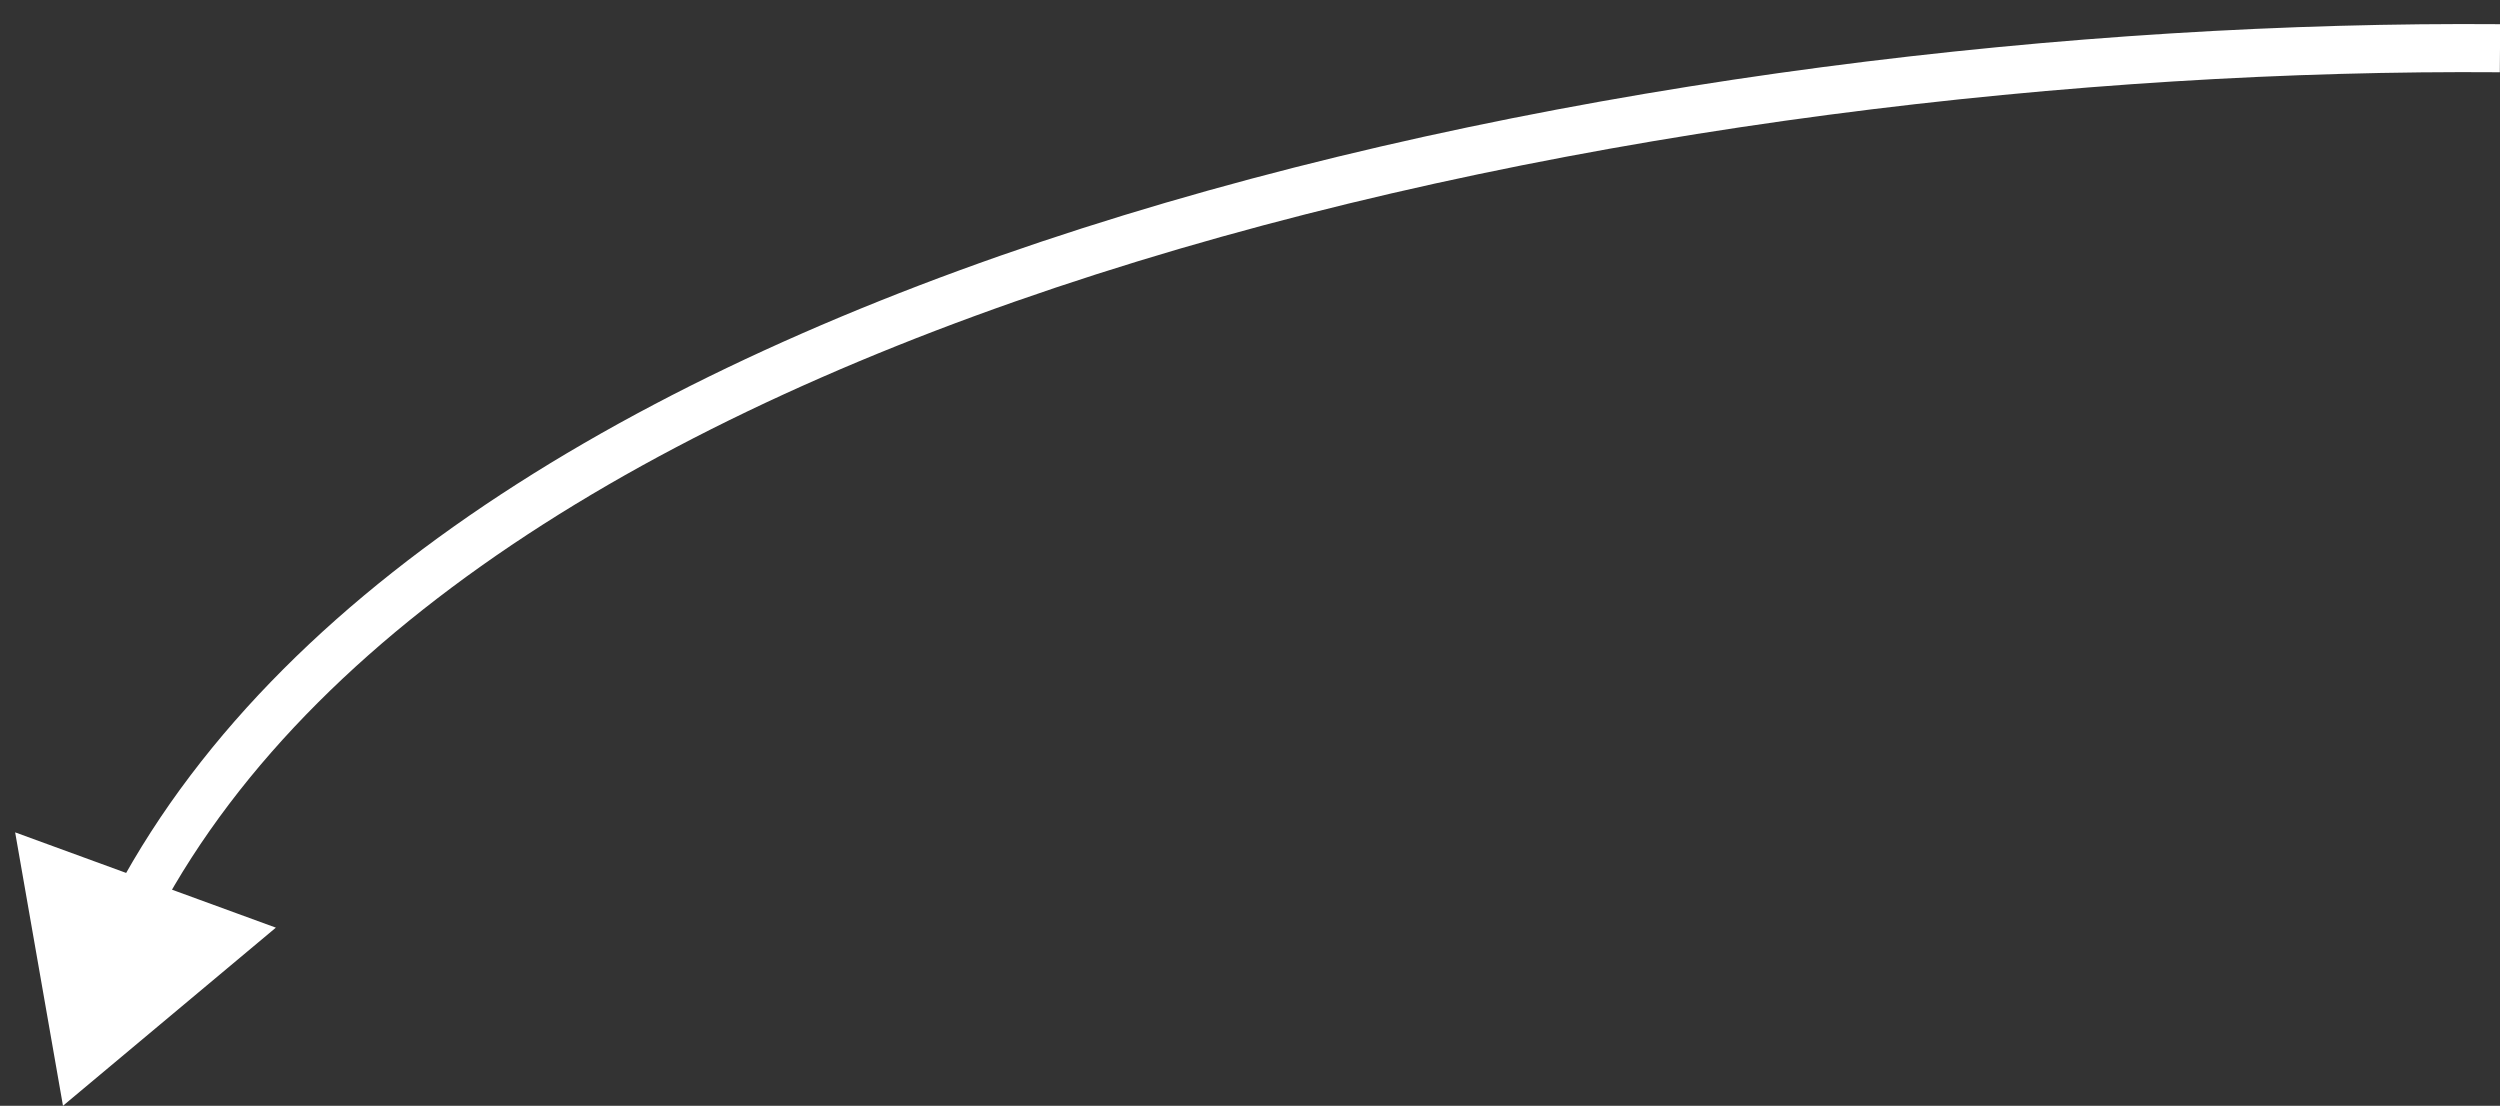 <?xml version="1.0" encoding="UTF-8"?> <svg xmlns="http://www.w3.org/2000/svg" width="52" height="23" viewBox="0 0 52 23" fill="none"><rect x="0" y="0" width="52" height="23" fill="#333333" stroke="none"/><path d="M1.31 23L0.315 17.313L5.738 19.295L1.31 23ZM51.996 1.503C43.339 1.437 32.846 2.621 23.662 5.436C14.453 8.258 6.681 12.683 3.296 19.009L2.414 18.537C5.993 11.848 14.095 7.322 23.369 4.479C32.667 1.63 43.265 0.436 52.004 0.503L51.996 1.503Z" fill="white"></path></svg> 